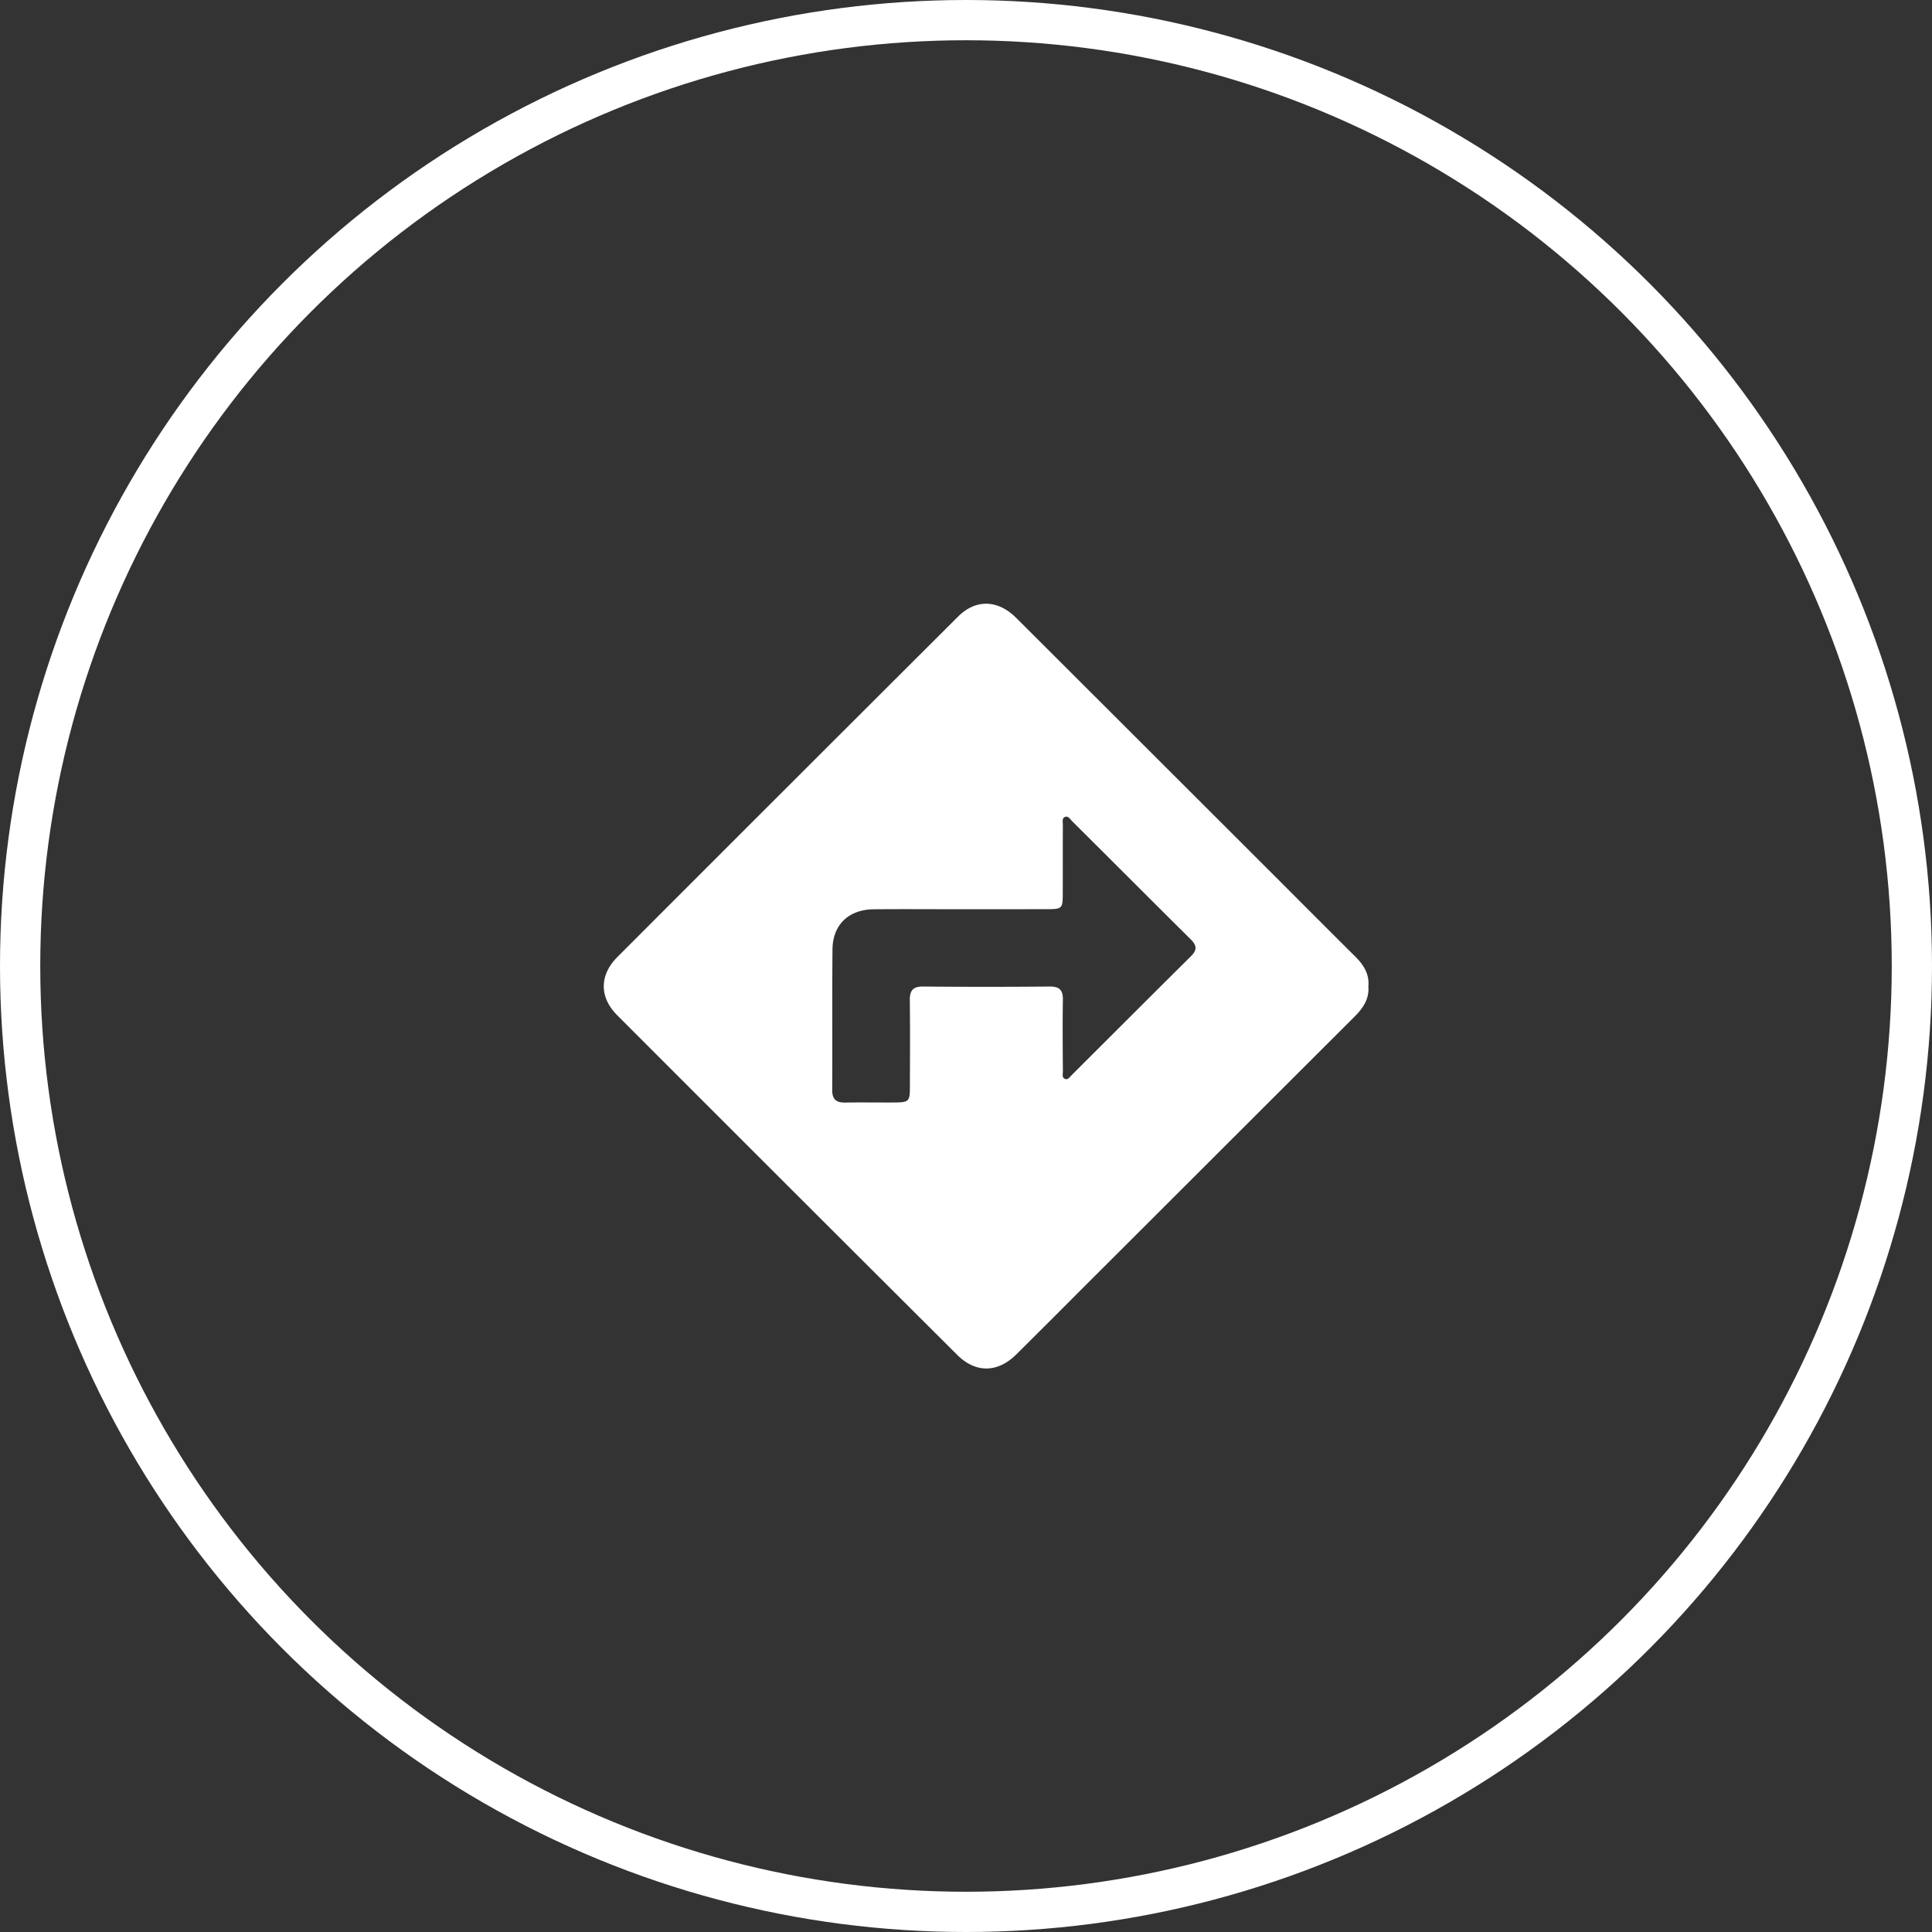 <svg width="48" height="48" viewBox="0 0 48 48" fill="none" xmlns="http://www.w3.org/2000/svg"><rect x="0" y="0" width="48" height="48" fill="#333333" stroke="none"/><circle cx="24" cy="24" r="23.5" stroke="#fff"/><g clip-path="url(#clip0_86_71)"><path d="M33.676 23.77c-.645-.64-1.286-1.284-1.928-1.927-2.166-2.163-4.332-4.328-6.499-6.49-.458-.457-1.006-.473-1.445-.035a6134.682 6134.682 0 00-8.464 8.457c-.45.451-.453 1-.006 1.448 2.812 2.815 5.626 5.627 8.445 8.436.46.46 1.006.45 1.468-.006.626-.62 1.248-1.245 1.871-1.868 2.173-2.17 4.344-4.34 6.518-6.509.213-.213.386-.437.361-.771.028-.294-.112-.527-.321-.735zm-4.083-.017c-.993.985-1.982 1.975-2.971 2.962-.044.044-.088.114-.155.093-.09-.029-.06-.123-.06-.19-.004-.59-.01-1.18 0-1.77.005-.243-.077-.34-.33-.338-1.045.01-2.09.01-3.135 0-.271-.004-.342.108-.338.357.01.717.004 1.435.002 2.152 0 .342-.029.37-.376.372-.409.003-.817-.005-1.226.002-.228.005-.33-.079-.328-.318.007-1.162-.004-2.324.007-3.486.005-.613.4-.991 1.023-.998.726-.007 1.454-.001 2.181-.001.708-.001 1.418 0 2.126-.002.374 0 .39-.016.391-.38.002-.572 0-1.144.002-1.715.001-.07-.028-.163.053-.196.08-.033.126.053.175.102.985.98 1.967 1.965 2.953 2.943.146.146.158.26.006.411z" fill="#fff"/></g><defs><clipPath id="clip0_86_71"><path fill="#fff" transform="translate(15 15)" d="M0 0h19v19H0z"/></clipPath></defs></svg>